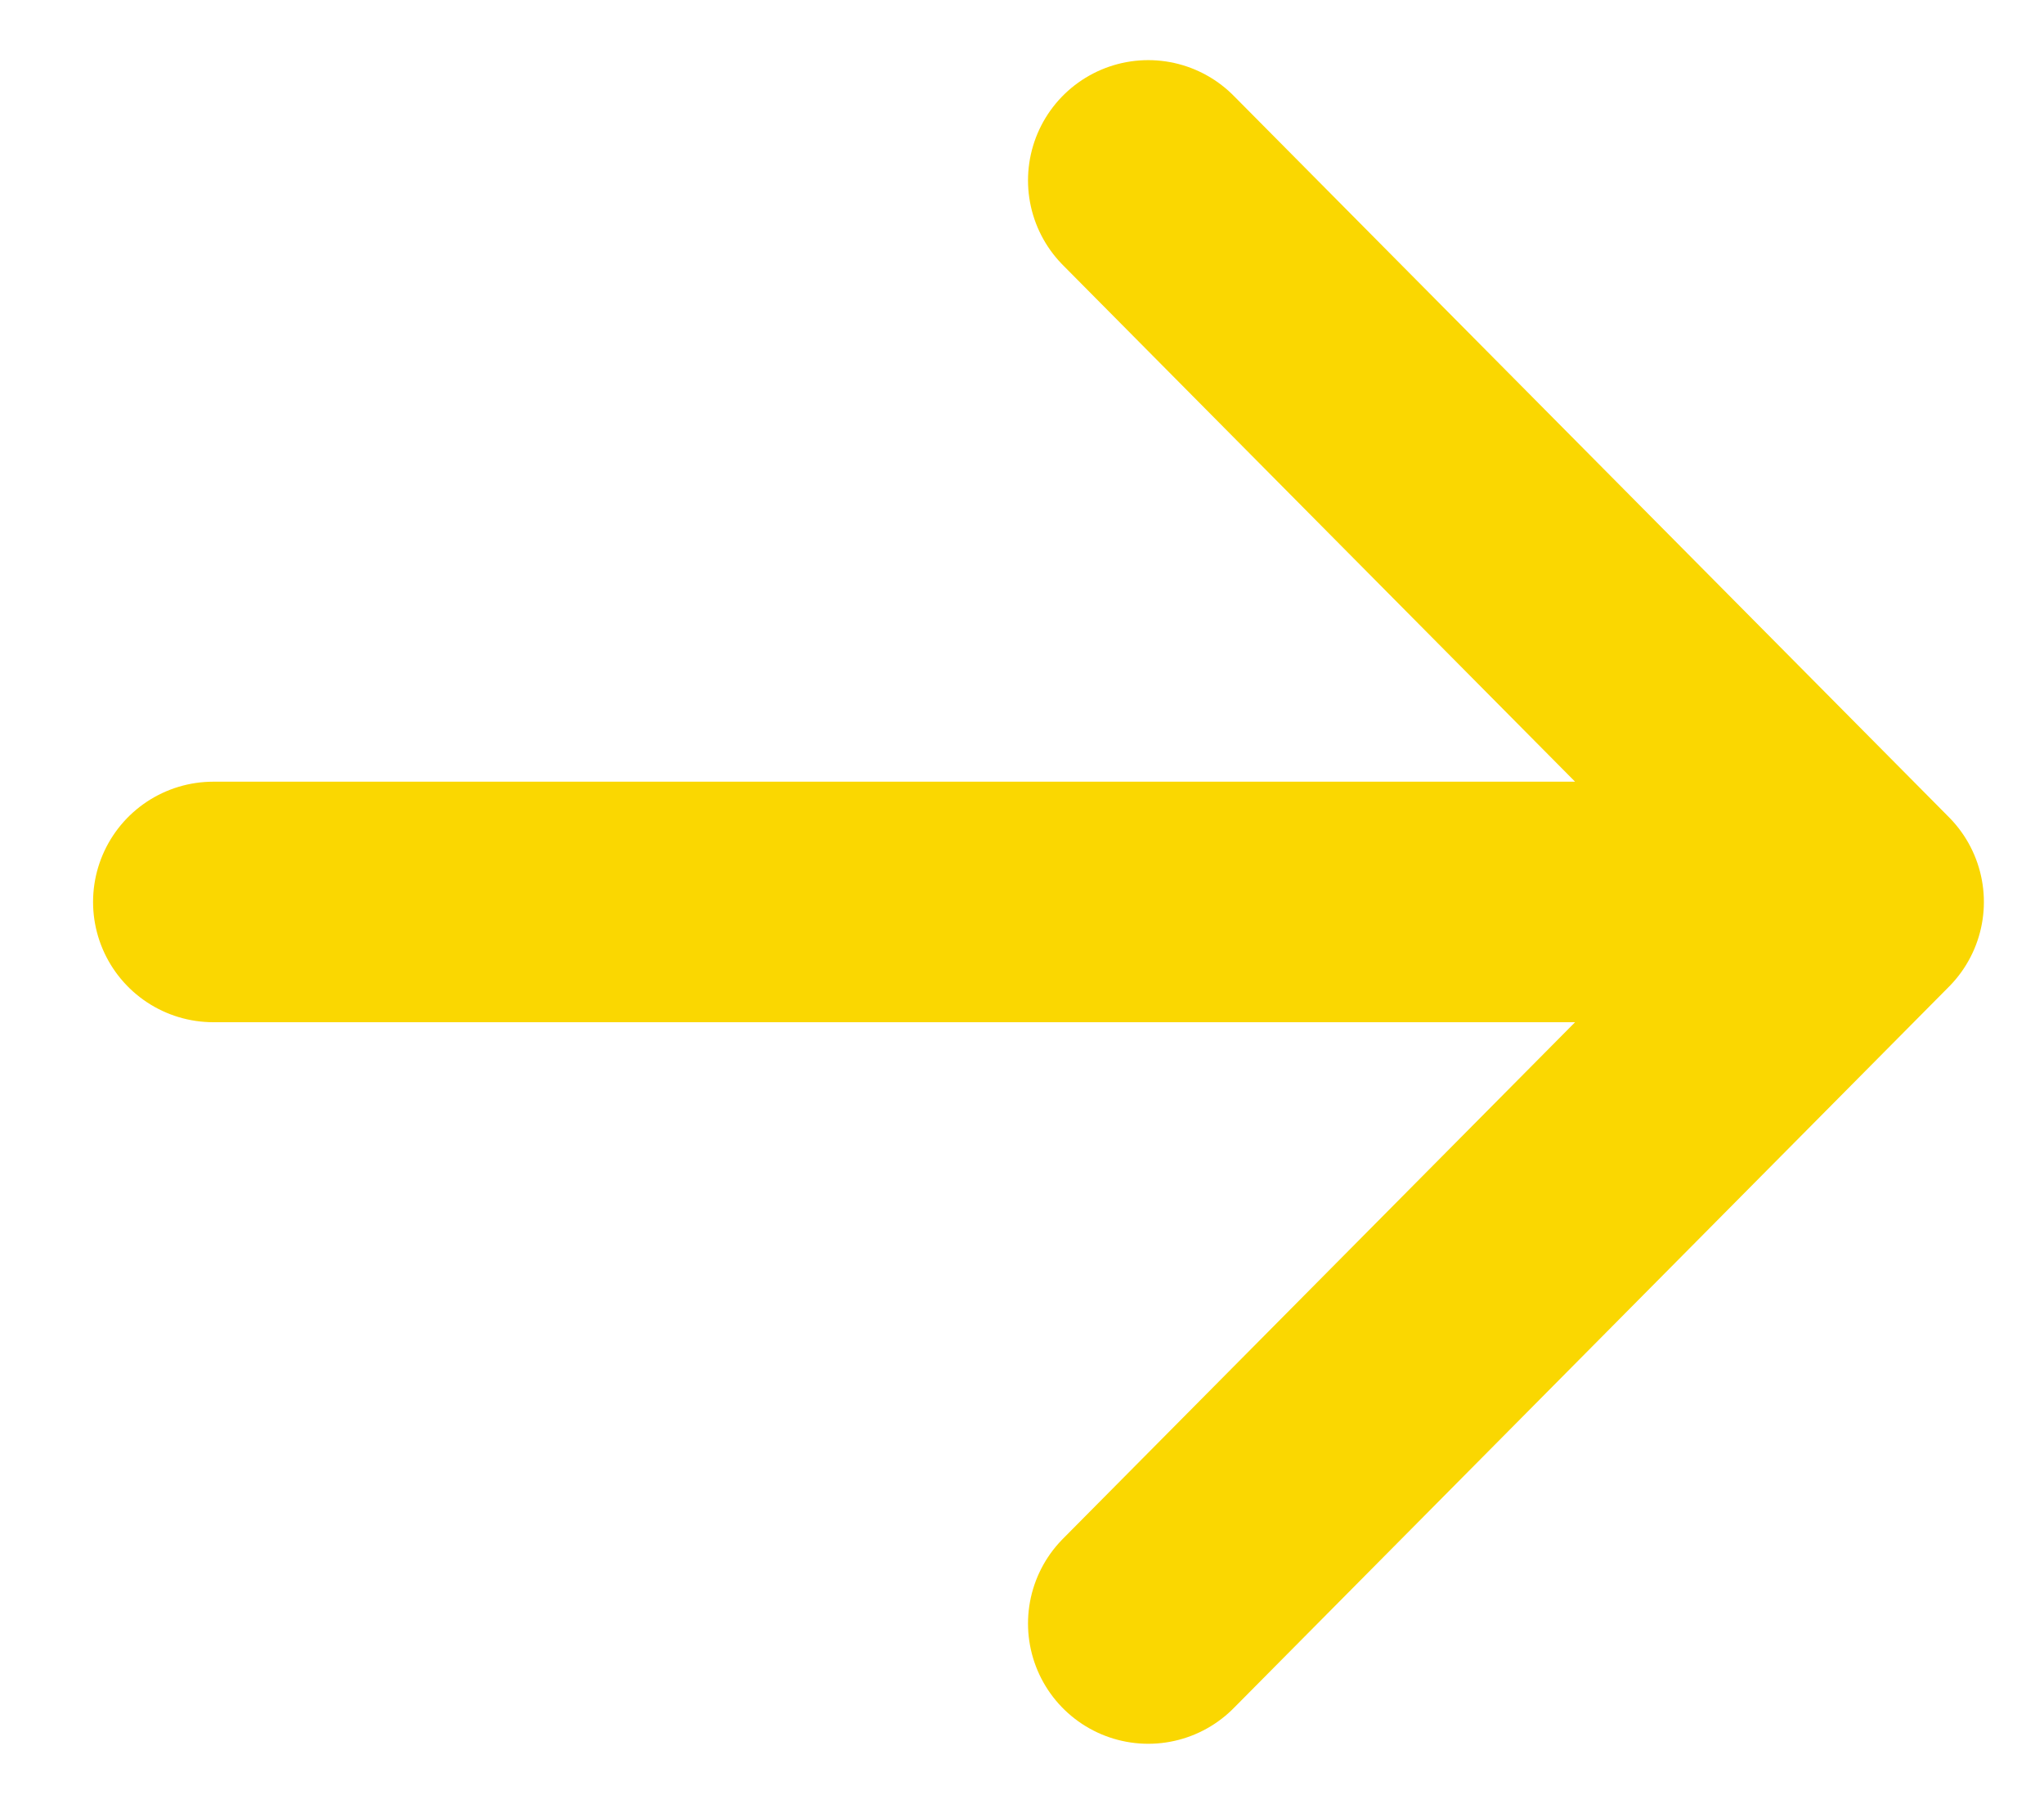 <svg width="17" height="15" viewBox="0 0 17 15" xmlns="http://www.w3.org/2000/svg">
    <g stroke="#FAD701" stroke-width="2" fill="none" fill-rule="evenodd" stroke-linecap="round" stroke-linejoin="round">
        <path d="M1.774 7.5H13.8M9.55 13.5l5.95-6M15.5 7.5l-5.95-6"/>
    </g>
</svg>
